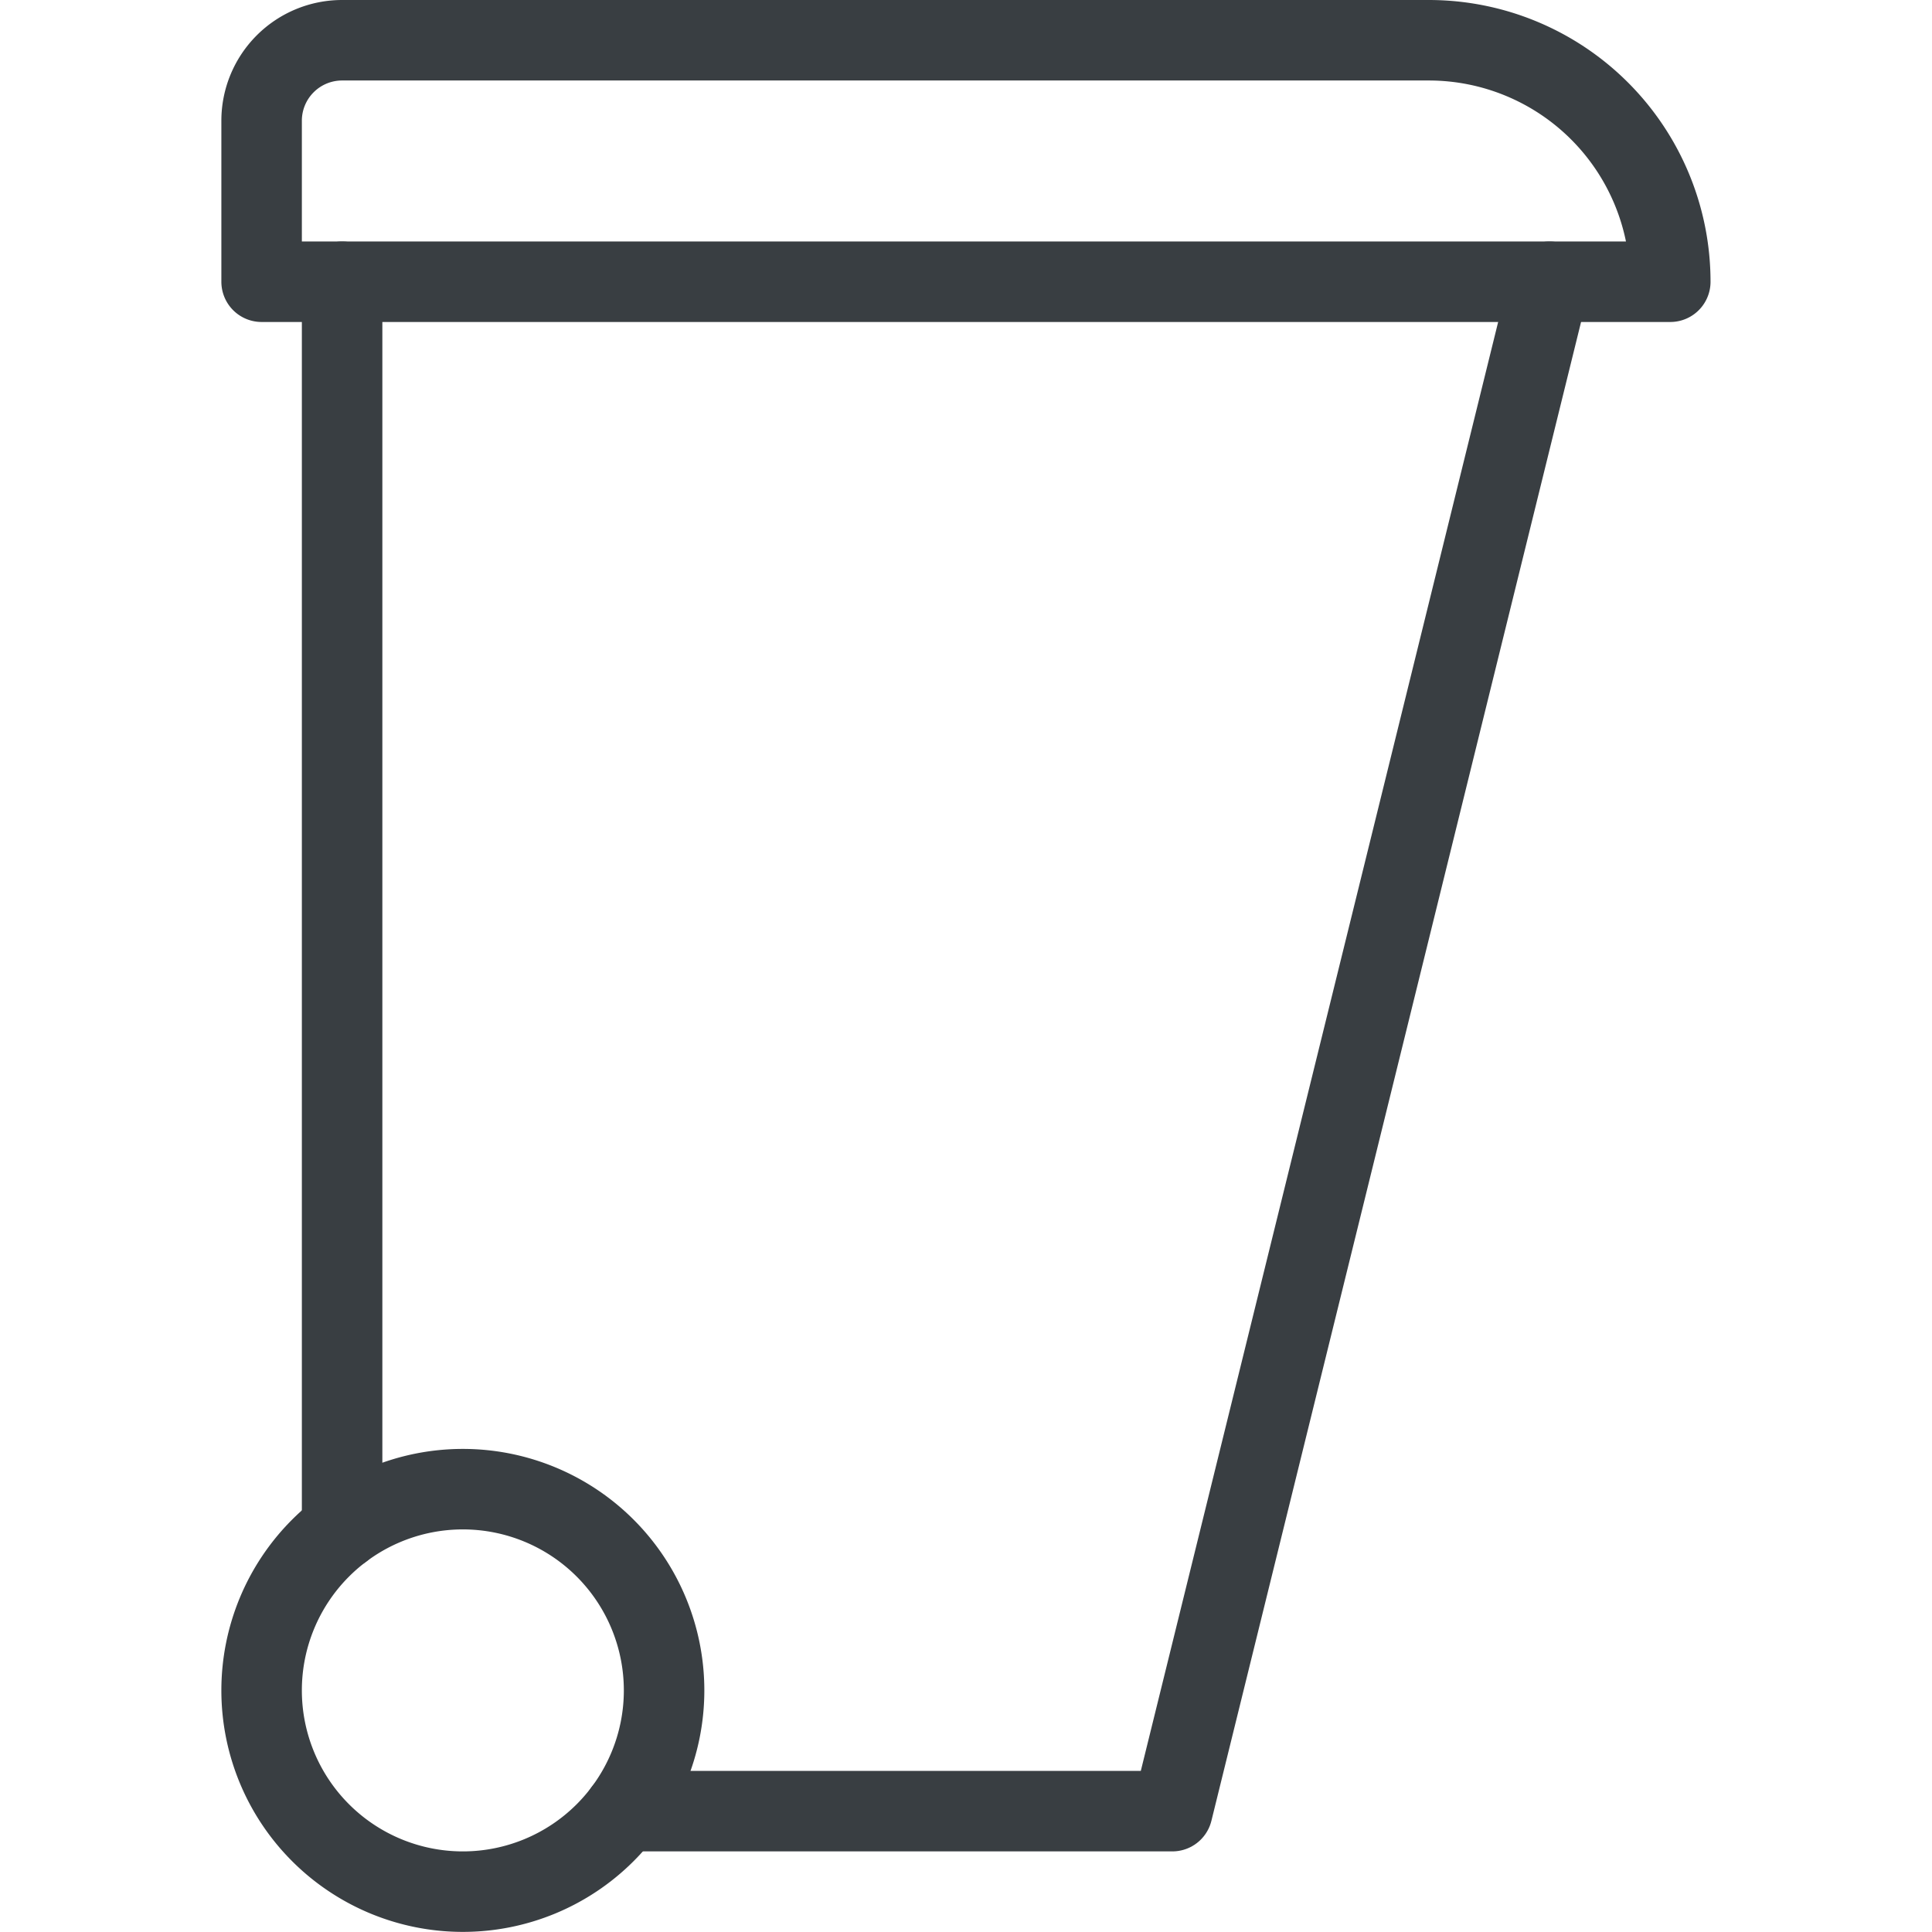 <svg xmlns="http://www.w3.org/2000/svg" version="1.1" xmlns:xlink="http://www.w3.org/1999/xlink" xmlns:svgjs="http://svgjs.com/svgjs" viewBox="0 0 140 140" width="140" height="140"><g transform="matrix(5.833,0,0,5.833,0,0)"><path d="M20.75,3.5H3.25v-2a1,1,0,0,1,1-1h13.5A3,3,0,0,1,20.75,3.5Z" fill="none" stroke="#393e42" stroke-linecap="round" stroke-linejoin="round"></path><path d="M19.25 3.5L14.564 22.5 7.75 22.5" fill="none" stroke="#393e42" stroke-linecap="round" stroke-linejoin="round"></path><path d="M4.25 19L4.25 3.5" fill="none" stroke="#393e42" stroke-linecap="round" stroke-linejoin="round"></path><path d="M3.250 21.000 A2.500 2.500 0 1 0 8.250 21.000 A2.500 2.500 0 1 0 3.250 21.000 Z" fill="none" stroke="#393e42" stroke-linecap="round" stroke-linejoin="round"></path></g></svg>